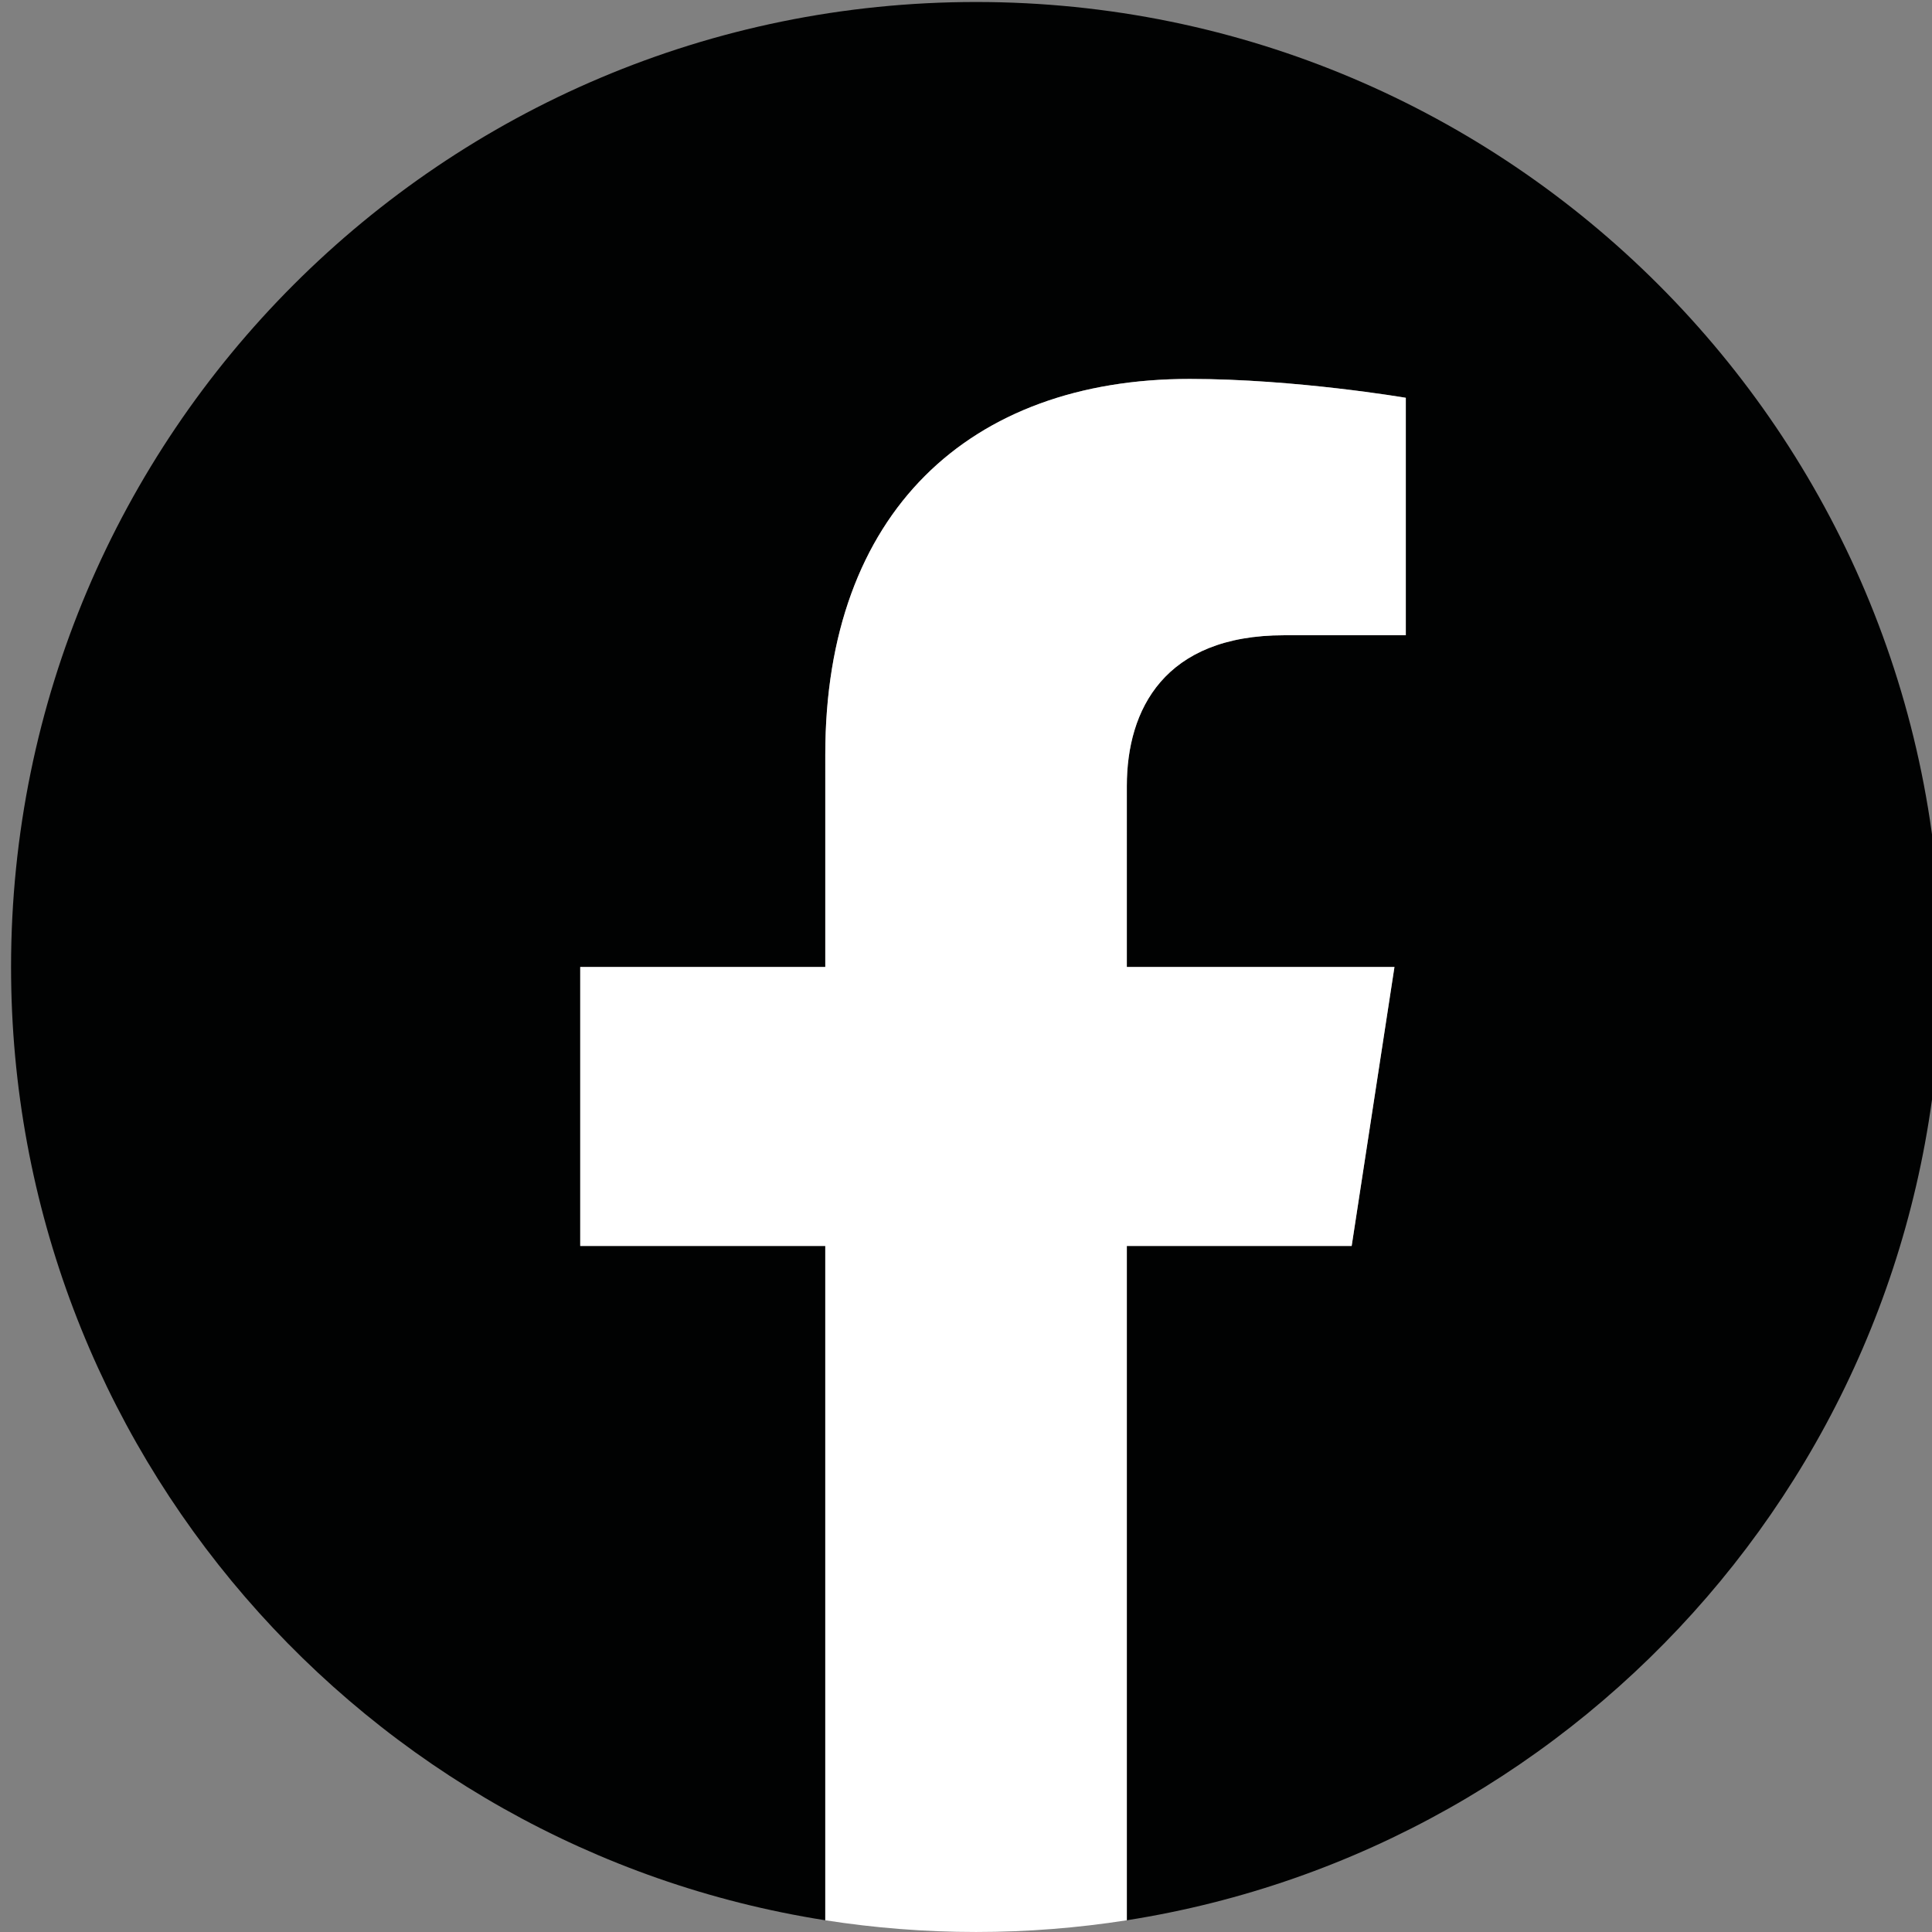 <?xml version="1.0" encoding="utf-8"?>
<!-- Generator: Adobe Illustrator 16.0.0, SVG Export Plug-In . SVG Version: 6.00 Build 0)  -->
<!DOCTYPE svg PUBLIC "-//W3C//DTD SVG 1.1//EN" "http://www.w3.org/Graphics/SVG/1.1/DTD/svg11.dtd">
<svg version="1.1" id="Capa_1" xmlns="http://www.w3.org/2000/svg" xmlns:xlink="http://www.w3.org/1999/xlink" x="0px" y="0px"
	 width="113.386px" height="113.386px" viewBox="0 0 113.386 113.386" enable-background="new 0 0 113.386 113.386"
	 xml:space="preserve">
<rect x="0" y="0" width="113.386" height="113.386" fill="#808080" stroke="none"/>
<g>
	<g>
		<path fill="#010202" d="M113.917,56.75c0-31.277-25.355-56.633-56.633-56.633c-31.278,0-56.635,25.355-56.635,56.633
			c0,28.268,20.711,51.695,47.785,55.947V73.122H34.053V56.75h14.381V44.272c0-14.192,8.457-22.034,21.39-22.034
			c6.198,0,12.68,1.107,12.68,1.107v13.937H75.36c-7.034,0-9.229,4.366-9.229,8.844V56.75h15.707l-2.511,16.372H66.132v39.575
			C93.205,108.445,113.917,85.018,113.917,56.75z"/>
		<path fill="#FFFFFF" d="M79.328,73.122l2.511-16.372H66.132V46.126c0-4.479,2.194-8.844,9.229-8.844h7.144V23.346
			c0,0-6.481-1.107-12.68-1.107c-12.934,0-21.39,7.842-21.39,22.034V56.75H34.053v16.372h14.381v39.575
			c2.883,0.45,5.84,0.688,8.85,0.688c3.011,0,5.966-0.238,8.848-0.688V73.122H79.328z"/>
	</g>
</g>
</svg>
